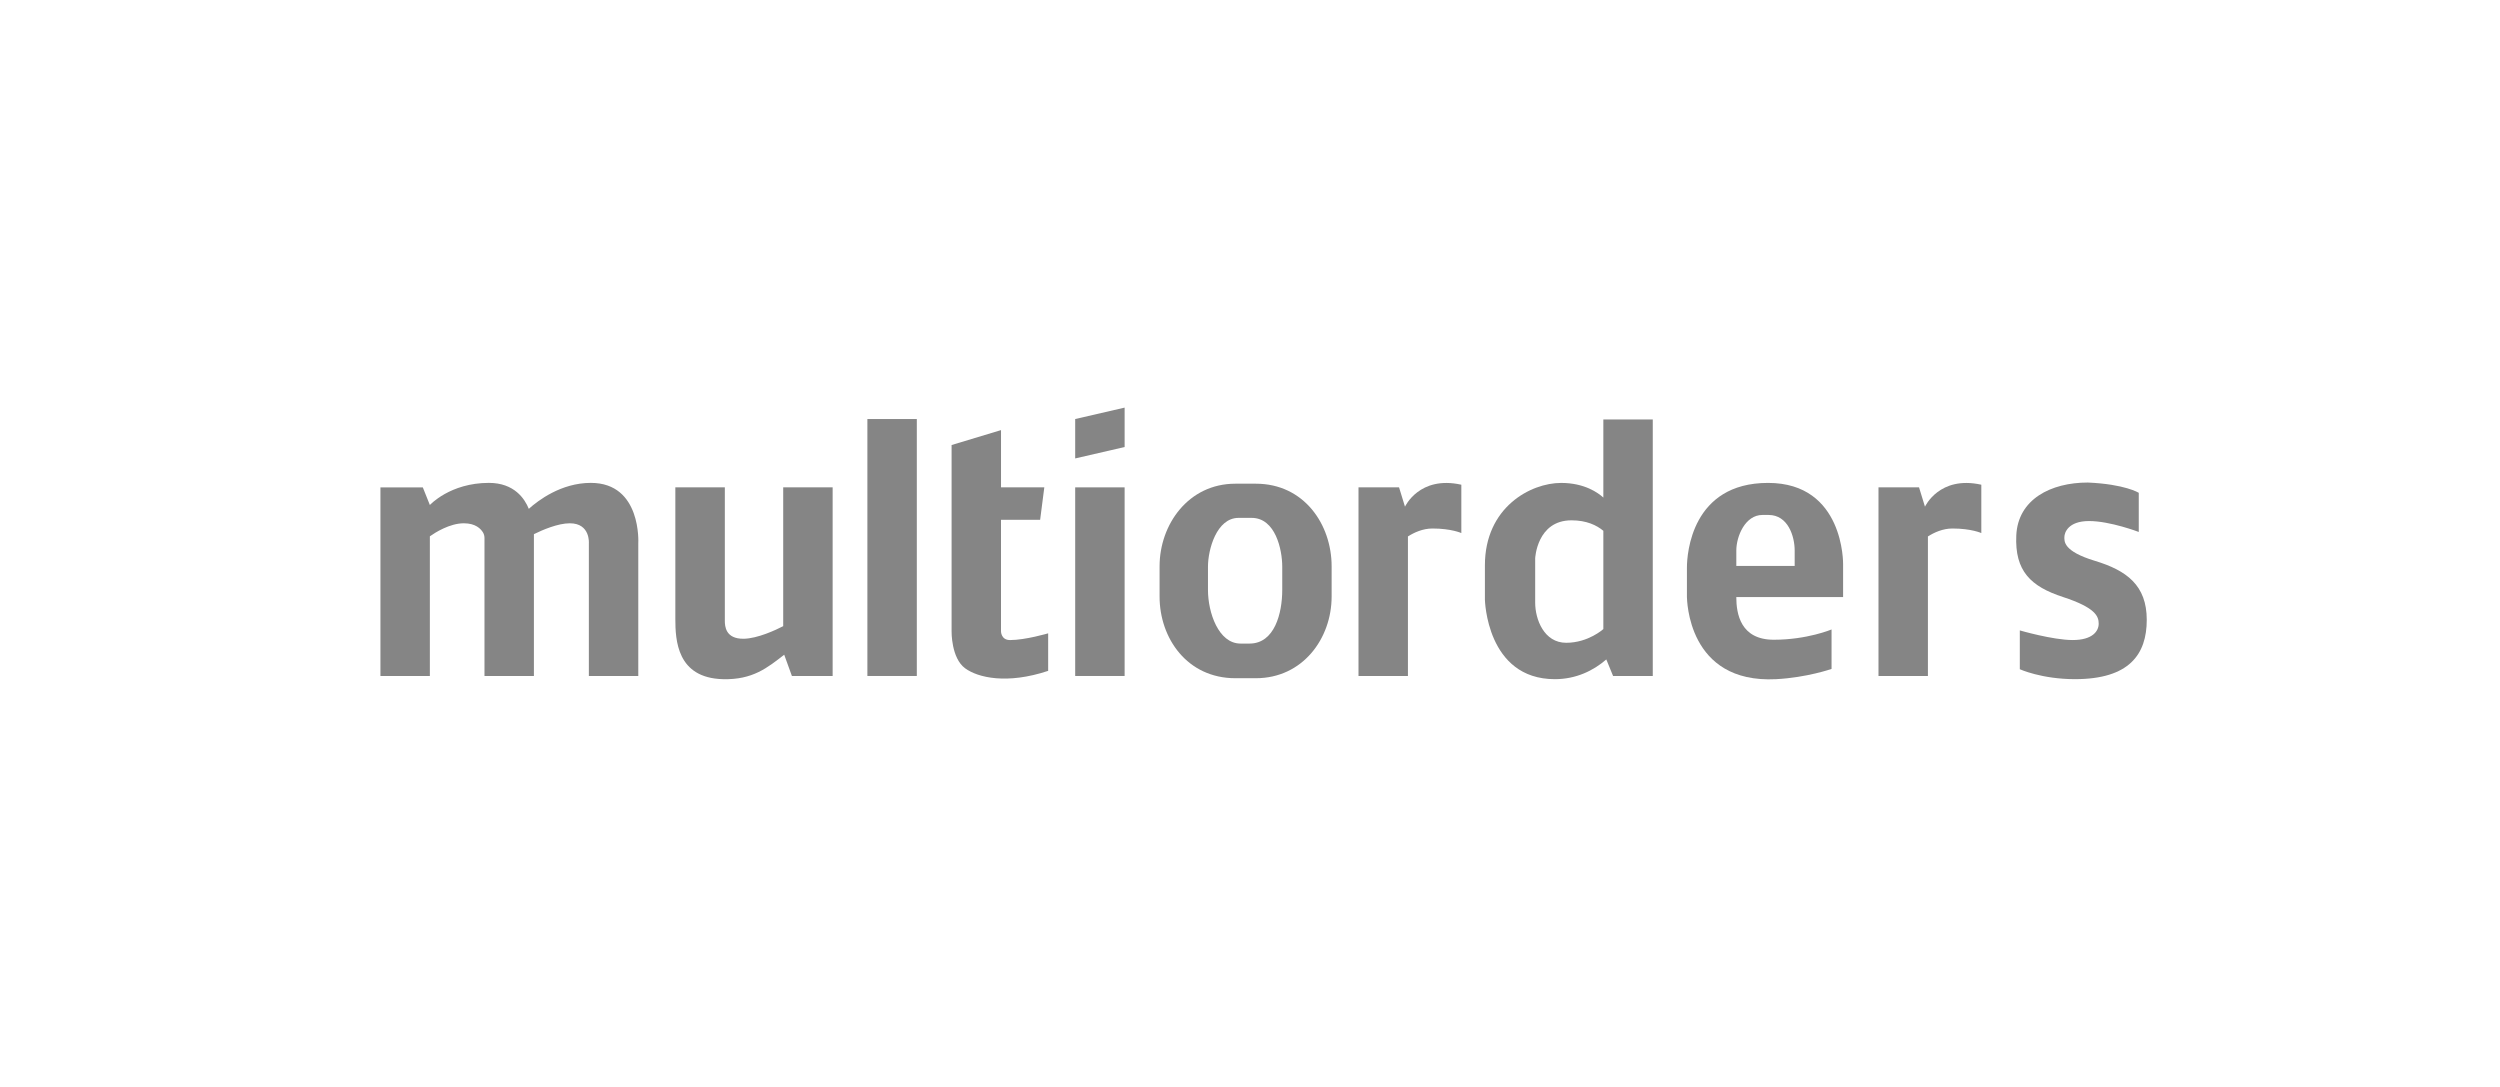 <?xml version="1.0" encoding="UTF-8"?>
<svg xmlns="http://www.w3.org/2000/svg" width="184" height="80" viewBox="0 0 184 80" fill="none">
  <rect width="184" height="80" fill="transparent"></rect>
  <path d="M67.478 30.841H63.84V49.752H67.478V30.841Z" fill="#858585"></path>
  <path d="M82.772 35.87H79.134V49.752H82.772V35.87Z" fill="#858585"></path>
  <path d="M82.772 32.901L79.134 33.741V30.841L82.772 30V32.901Z" fill="#858585"></path>
  <path d="M43.486 35.54C41.296 35.54 39.596 36.842 38.92 37.451C38.622 36.711 37.854 35.54 35.981 35.54C33.125 35.54 31.638 37.169 31.638 37.169L31.119 35.871H28V49.753H31.638V39.472C32.015 39.206 33.093 38.514 34.14 38.514C35 38.514 35.387 38.919 35.55 39.192C35.624 39.316 35.658 39.457 35.658 39.601V49.752H39.296V39.314C39.935 38.999 41.062 38.514 41.94 38.514C43.462 38.514 43.34 39.993 43.34 39.993V49.752H46.978V39.993C46.978 39.993 47.239 35.54 43.486 35.54Z" fill="#858585"></path>
  <path d="M57.644 35.87V46.085C57.098 46.37 55.759 46.993 54.748 47.012C53.388 47.037 53.348 46.073 53.348 45.688V35.87H49.705V45.533C49.705 47.12 49.822 49.895 53.202 49.987C55.405 50.047 56.502 49.127 57.718 48.188L58.284 49.752H61.282V35.87H57.644Z" fill="#858585"></path>
  <path d="M74.335 47.108C73.674 47.108 73.674 46.47 73.674 46.47V38.257H76.554L76.861 35.87H73.675V31.656L70.037 32.754V46.471C70.037 46.471 70.002 48.428 71.032 49.186C71.972 49.878 74.119 50.384 77.145 49.375V46.613C77.145 46.613 75.469 47.109 74.336 47.109L74.335 47.108Z" fill="#858585"></path>
  <path d="M92.43 35.6H90.923C87.469 35.6 85.345 38.599 85.345 41.681V43.906C85.345 46.987 87.386 49.917 90.923 49.917H92.43C95.883 49.917 98.008 46.987 98.008 43.906V41.681C98.008 38.599 95.978 35.6 92.43 35.6ZM94.373 43.425C94.373 45.124 93.818 47.367 91.965 47.367H91.305C89.676 47.367 88.907 45.077 88.907 43.425V41.701C88.907 40.458 89.534 38.116 91.159 38.116H92.121C93.877 38.116 94.373 40.457 94.373 41.701L94.373 43.425Z" fill="#858585"></path>
  <path d="M103.407 37.293L102.97 35.87H99.986V49.752H103.624V39.482C104.08 39.193 104.717 38.898 105.429 38.898C106.828 38.898 107.554 39.234 107.554 39.234V35.675C104.456 34.984 103.407 37.293 103.407 37.293Z" fill="#858585"></path>
  <path d="M141.678 37.293L141.241 35.87H138.257V49.752H141.895V39.482C142.351 39.193 142.988 38.898 143.7 38.898C145.099 38.898 145.825 39.234 145.825 39.234V35.675C142.727 34.984 141.678 37.293 141.678 37.293Z" fill="#858585"></path>
  <path d="M118.006 30.872V36.621C117.634 36.28 116.63 35.543 114.9 35.543C112.652 35.543 109.289 37.341 109.289 41.608V44.122C109.289 44.122 109.395 49.987 114.44 49.987C116.001 49.987 117.287 49.352 118.224 48.534L118.723 49.753H121.644V30.872H118.006ZM112.989 44.351V41.094C112.989 41.094 113.113 38.296 115.661 38.296C116.77 38.296 117.516 38.658 118.006 39.067V46.3C118.006 46.3 116.9 47.309 115.272 47.309C113.644 47.309 112.989 45.591 112.989 44.351Z" fill="#858585"></path>
  <path d="M130.129 35.542C124.512 35.542 124.158 40.734 124.158 41.772V43.944C124.173 44.076 124.173 50.325 130.719 49.987C132.981 49.87 134.802 49.233 134.802 49.233V46.329C134.802 46.329 133.008 47.085 130.554 47.085C128.099 47.085 127.792 45.172 127.792 43.945H135.652V41.513C135.652 41.513 135.747 35.542 130.129 35.542ZM132.088 41.654H127.793V40.521C127.793 39.462 128.453 37.901 129.71 37.901H130.171C131.593 37.901 132.088 39.462 132.088 40.521V41.654Z" fill="#858585"></path>
  <path d="M157.413 36.271V39.152C157.413 39.152 155.313 38.349 153.755 38.349C152.197 38.349 151.938 39.223 151.938 39.529C151.938 39.836 151.844 40.568 154.18 41.276C156.517 41.984 158.001 43.07 158.001 45.62C158.001 48.169 156.706 49.986 152.717 49.986C150.263 49.986 148.658 49.255 148.658 49.255V46.398C148.658 46.398 151.089 47.107 152.552 47.107C154.015 47.107 154.464 46.446 154.464 45.903C154.464 45.36 154.228 44.723 151.845 43.943C149.461 43.165 148.281 42.031 148.399 39.41C148.519 36.743 150.947 35.515 153.662 35.515C156.4 35.633 157.414 36.271 157.414 36.271L157.413 36.271Z" fill="#858585"></path>
</svg>
